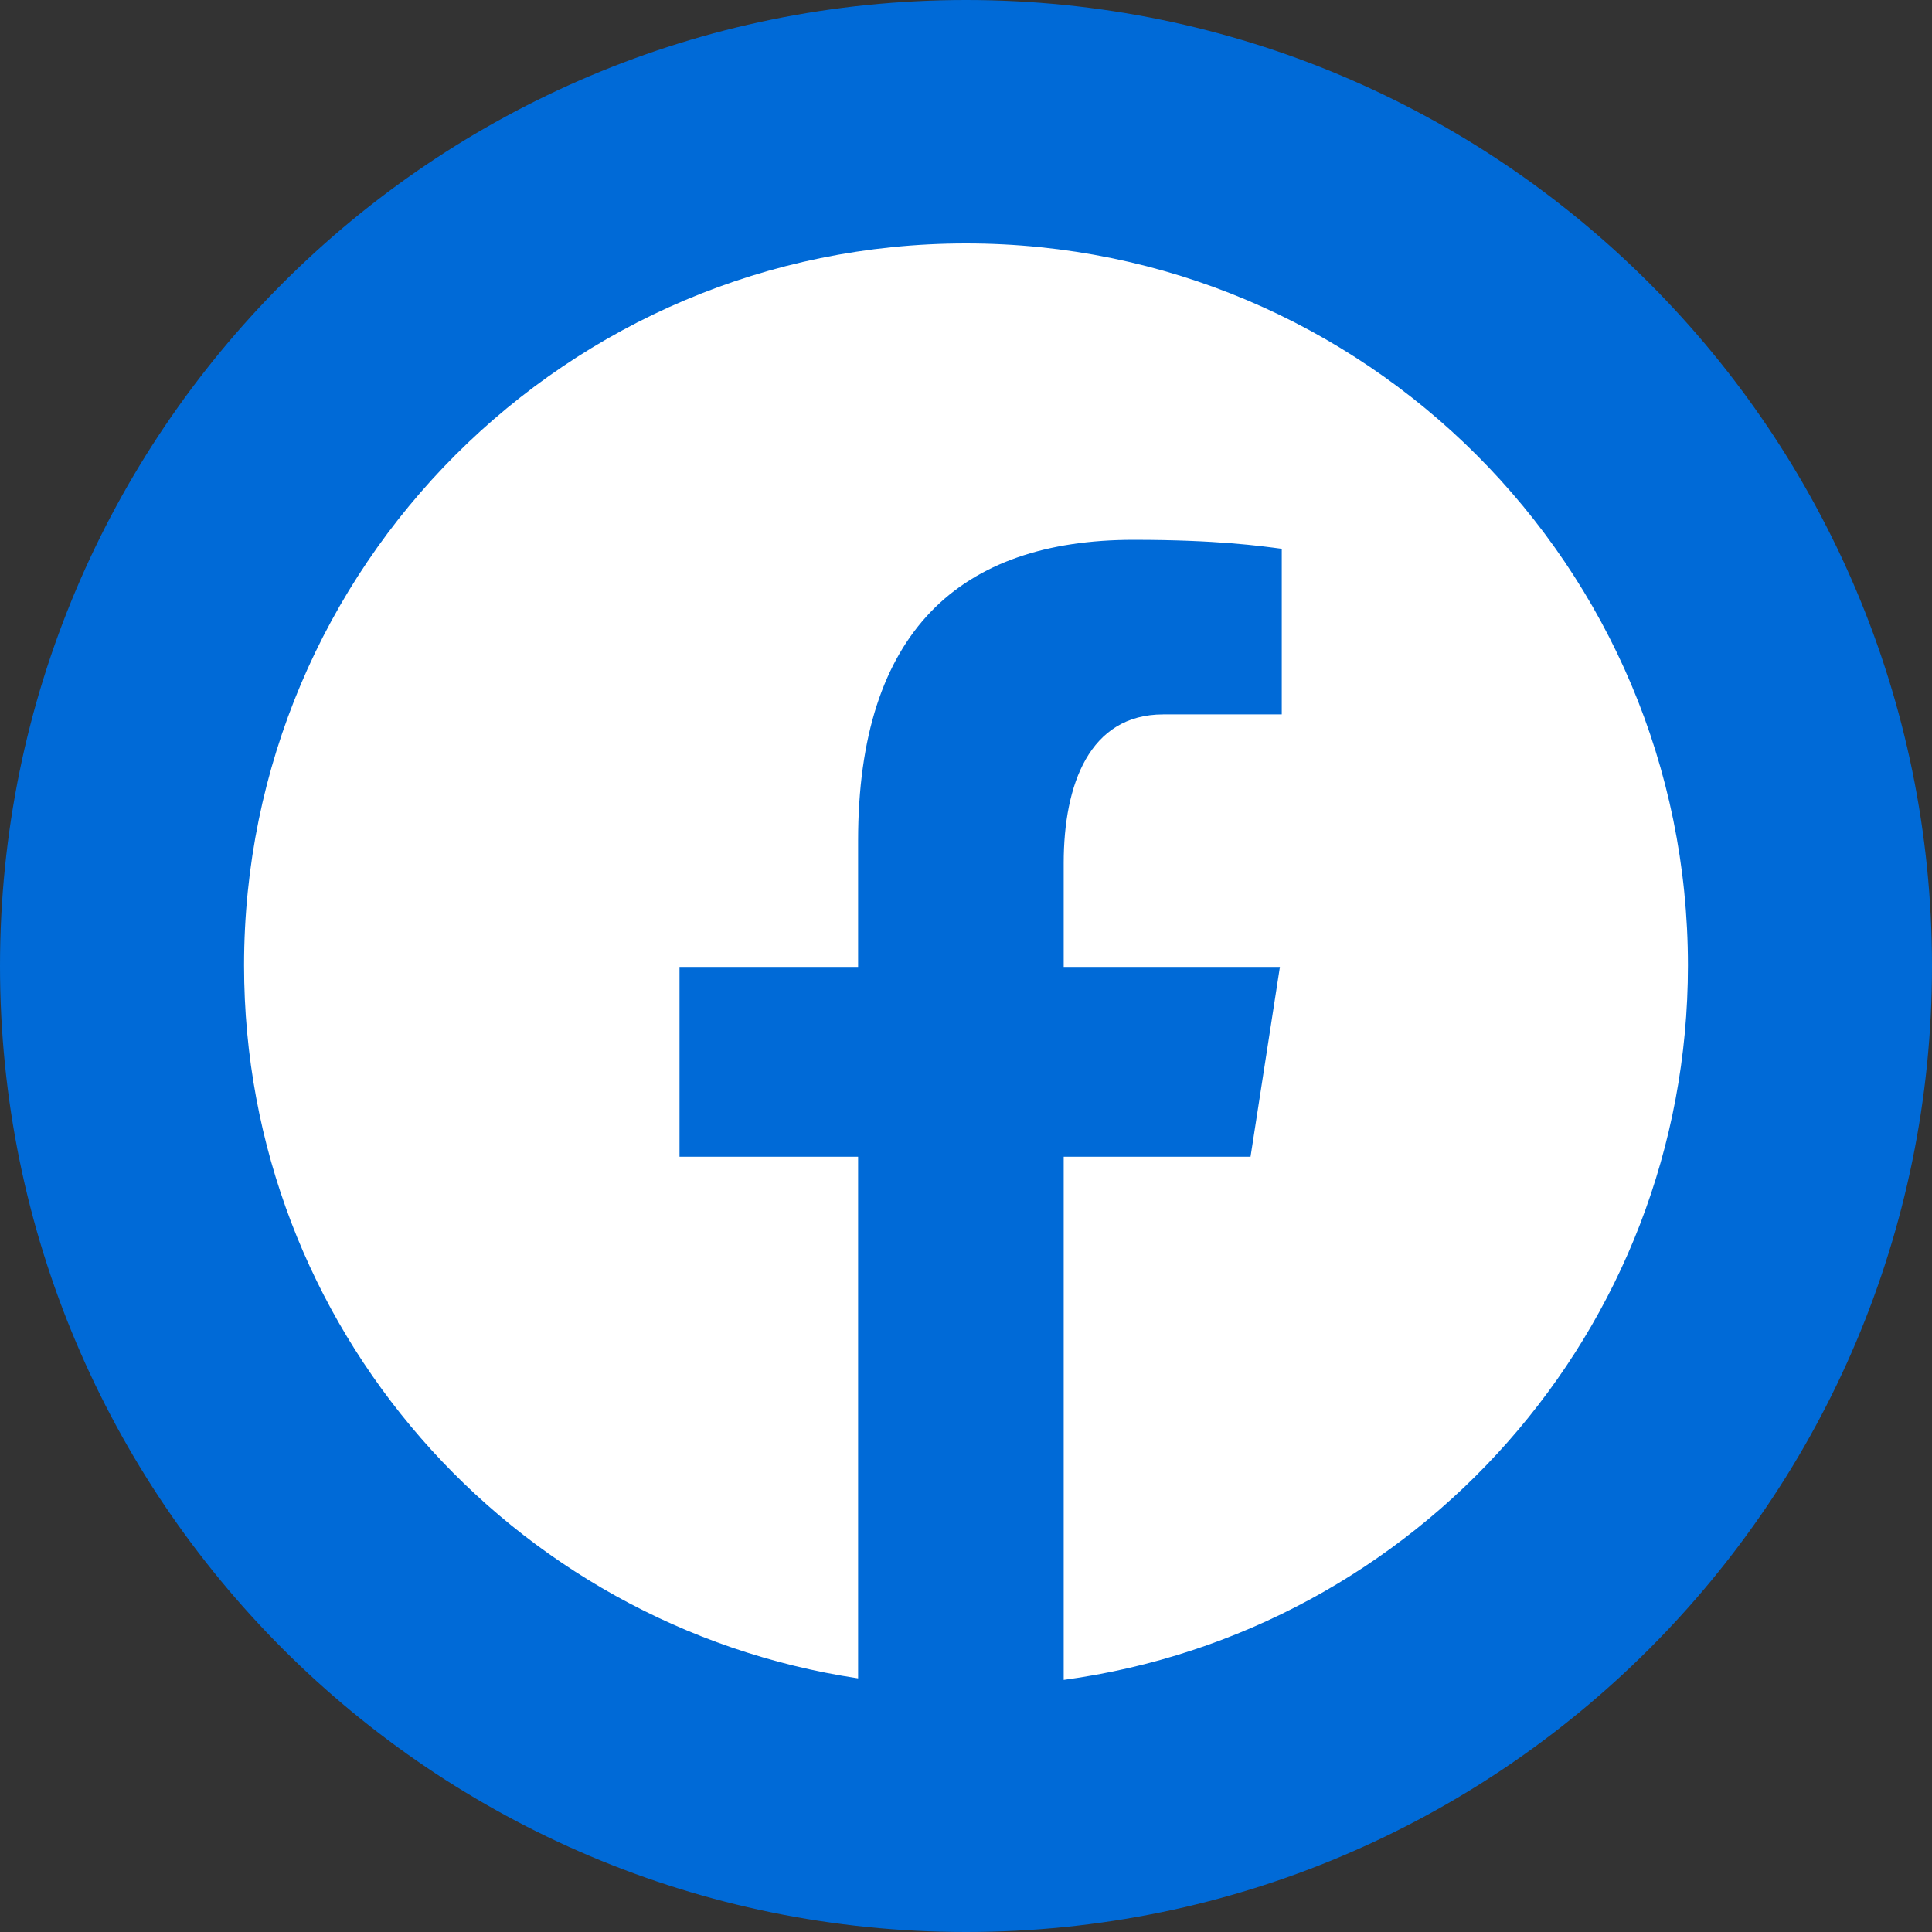 <?xml version="1.0" encoding="UTF-8"?>
<svg xmlns="http://www.w3.org/2000/svg" xmlns:xlink="http://www.w3.org/1999/xlink" viewBox="0 0 74 74" width="74px" height="74px">
<rect x="0" y="0" width="74" height="74" fill="#333333" stroke="none"/>
<g id="surface16566010">
<path style=" stroke:none;fill-rule:nonzero;fill:rgb(0%,41.569%,84.314%);fill-opacity:1;" d="M 37 74 C 16.566 74 0 57.434 0 37 C 0 16.566 16.566 0 37 0 C 57.434 0 74 16.566 74 37 C 74 57.434 57.434 74 37 74 Z M 37 74 "/>
<path style=" stroke:none;fill-rule:nonzero;fill:rgb(100%,100%,100%);fill-opacity:1;" d="M 37 9.324 C 21.73 9.324 9.348 21.703 9.348 36.977 C 9.348 50.84 19.562 62.285 32.867 64.285 L 32.867 44.305 L 26.027 44.305 L 26.027 37.035 L 32.867 37.035 L 32.867 32.199 C 32.867 24.191 36.77 20.676 43.422 20.676 C 46.609 20.676 48.297 20.914 49.094 21.02 L 49.094 27.363 L 44.555 27.363 C 41.73 27.363 40.742 30.043 40.742 33.062 L 40.742 37.035 L 49.023 37.035 L 47.898 44.305 L 40.742 44.305 L 40.742 64.344 C 54.238 62.512 64.652 50.973 64.652 36.977 C 64.652 21.703 52.27 9.324 37 9.324 Z M 37 9.324 "/>
</g>
</svg>
